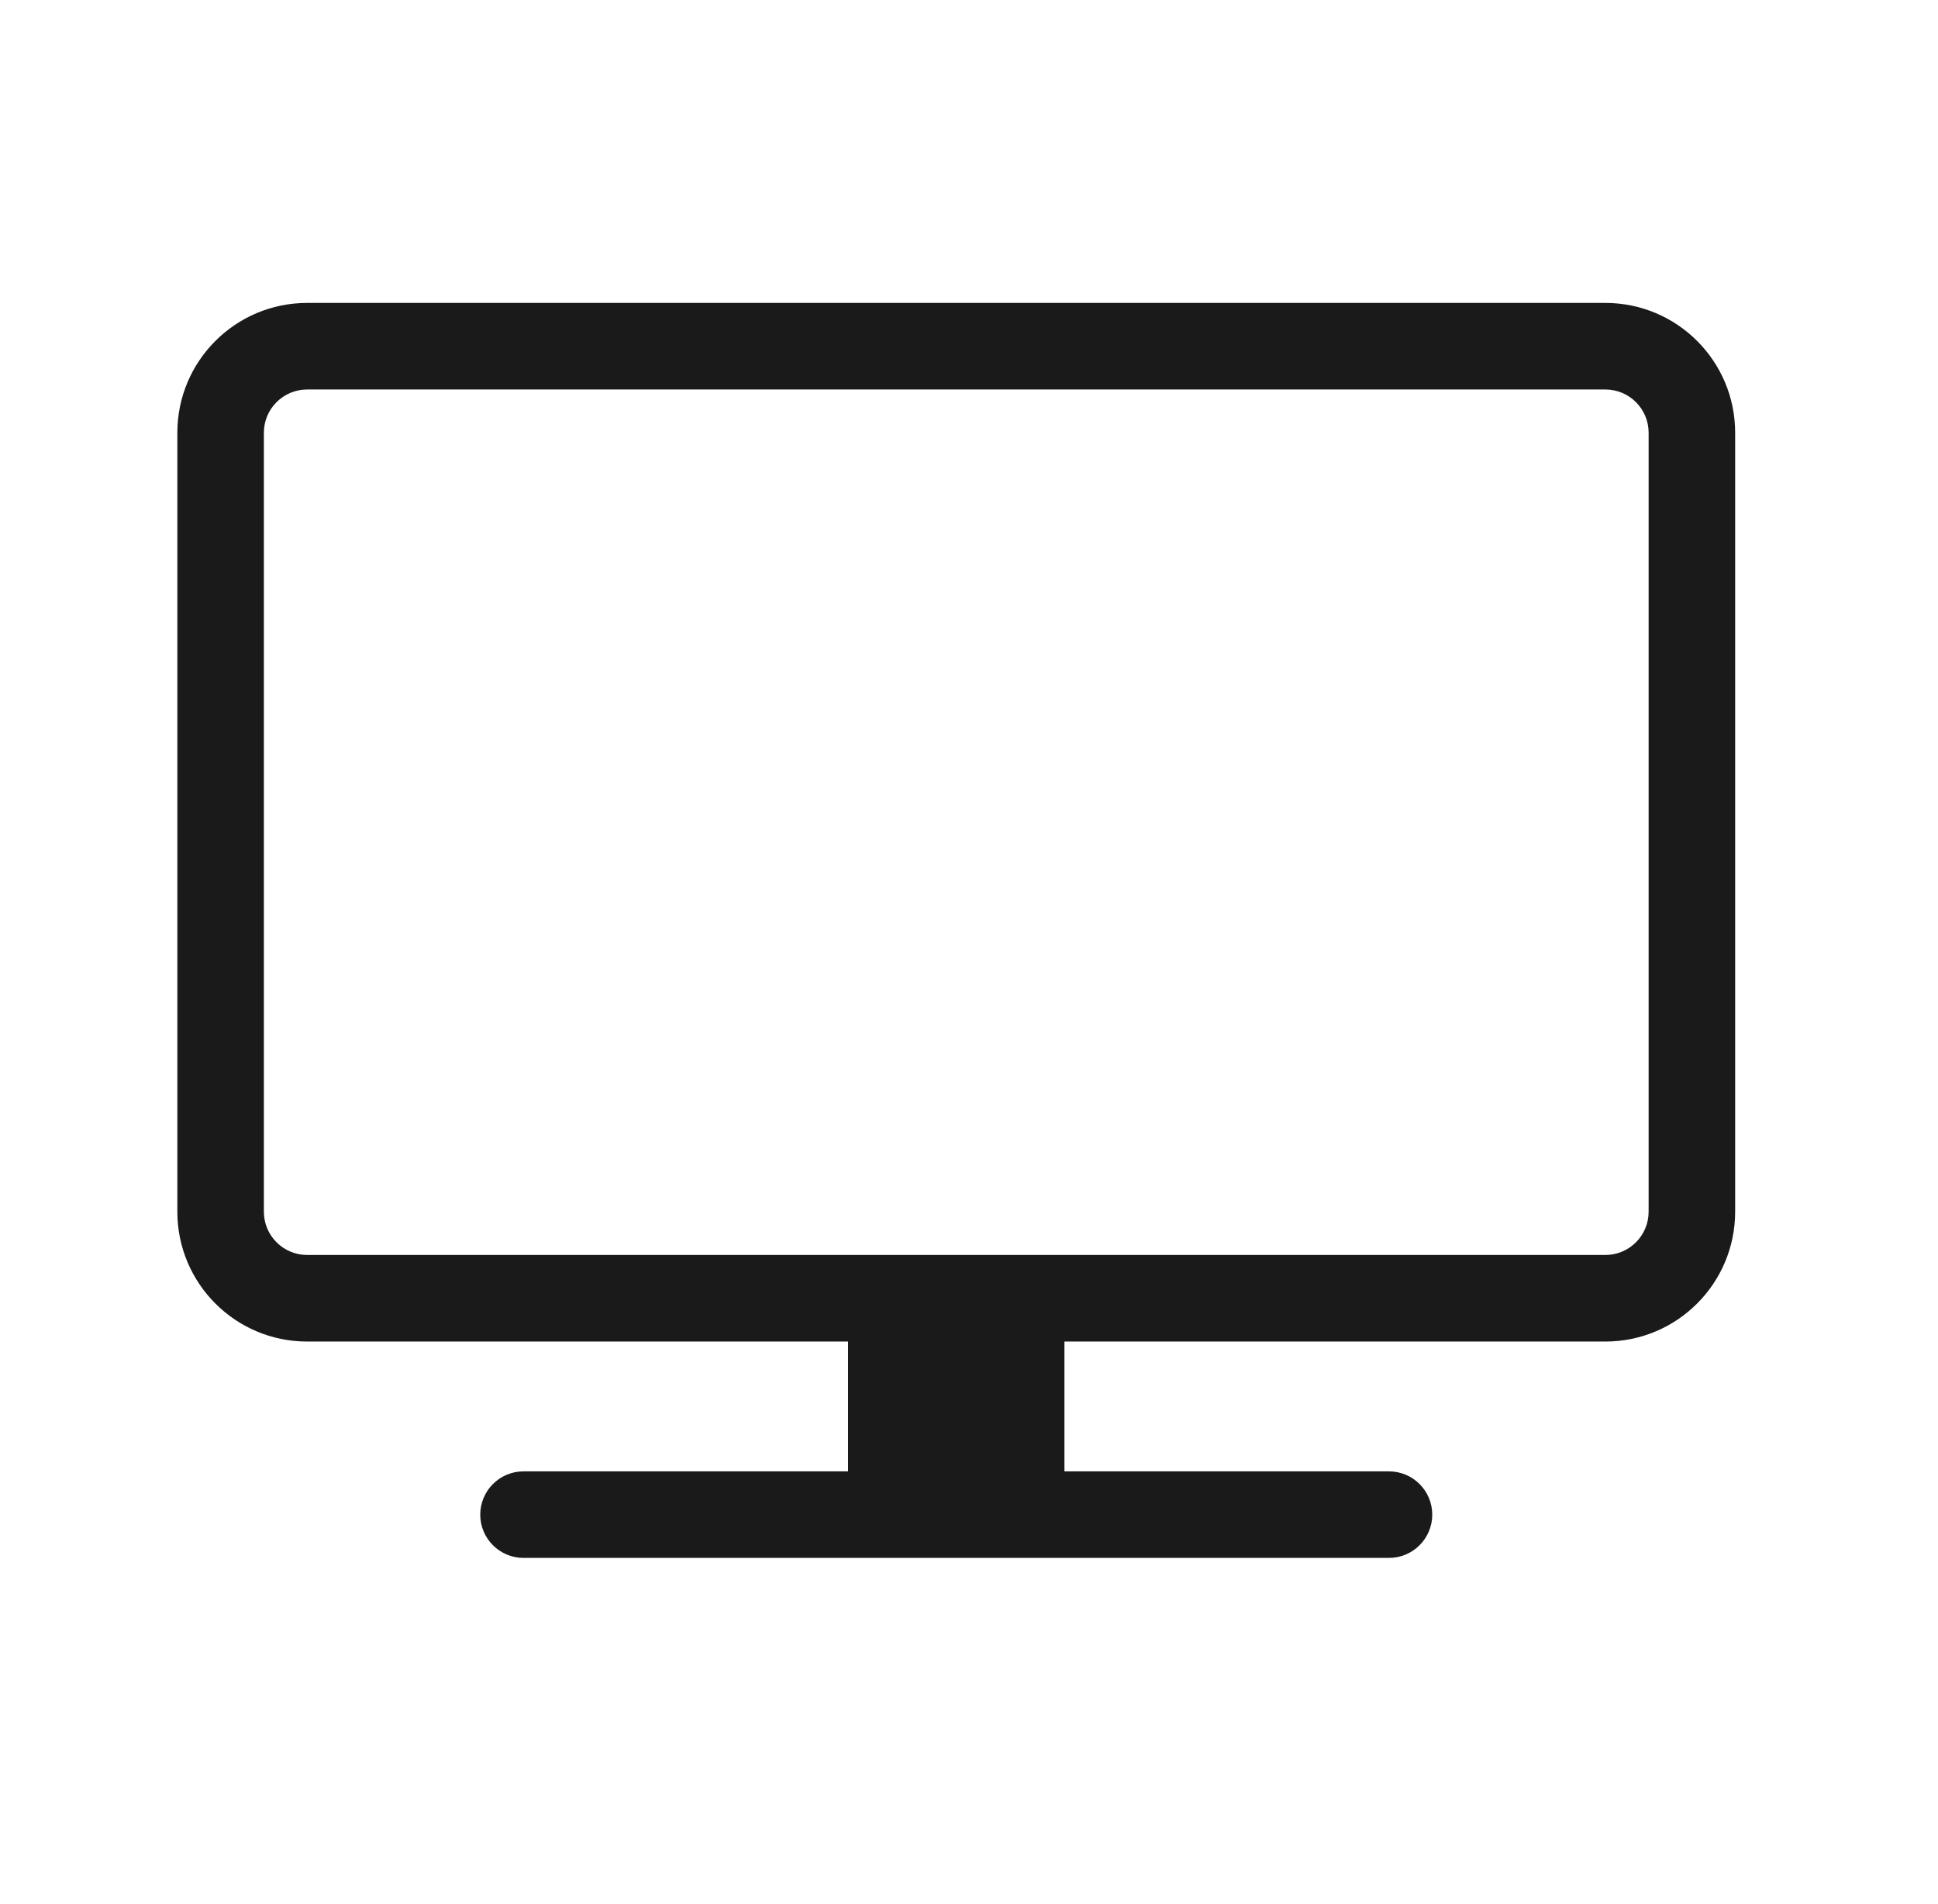 <svg width="57" height="56" viewBox="0 0 57 56" fill="none" xmlns="http://www.w3.org/2000/svg">
<g id="device_TV">
<path id="Rectangle 13630 (Stroke)" fill-rule="evenodd" clip-rule="evenodd" d="M9.034 8.909H47.216C49.325 8.909 51.034 10.619 51.034 12.727V35.636C51.034 37.745 49.325 39.455 47.216 39.455H9.034C6.925 39.455 5.216 37.745 5.216 35.636V12.727C5.216 10.619 6.925 8.909 9.034 8.909ZM9.034 11.455C8.331 11.455 7.761 12.024 7.761 12.727V35.636C7.761 36.339 8.331 36.909 9.034 36.909H47.216C47.919 36.909 48.489 36.339 48.489 35.636V12.727C48.489 12.024 47.919 11.455 47.216 11.455H9.034Z" fill="#1A1A1A"/>
<path id="Rectangle 13877" d="M24.943 38.182H31.307V44.545H24.943V38.182Z" fill="#1A1A1A"/>
<path id="Vector 3 (Stroke)" fill-rule="evenodd" clip-rule="evenodd" d="M14.125 44.546C14.125 43.843 14.695 43.273 15.398 43.273L40.852 43.273C41.555 43.273 42.125 43.843 42.125 44.546C42.125 45.248 41.555 45.818 40.852 45.818L15.398 45.818C14.695 45.818 14.125 45.248 14.125 44.546Z" fill="#1A1A1A"/>
</g>
</svg>
